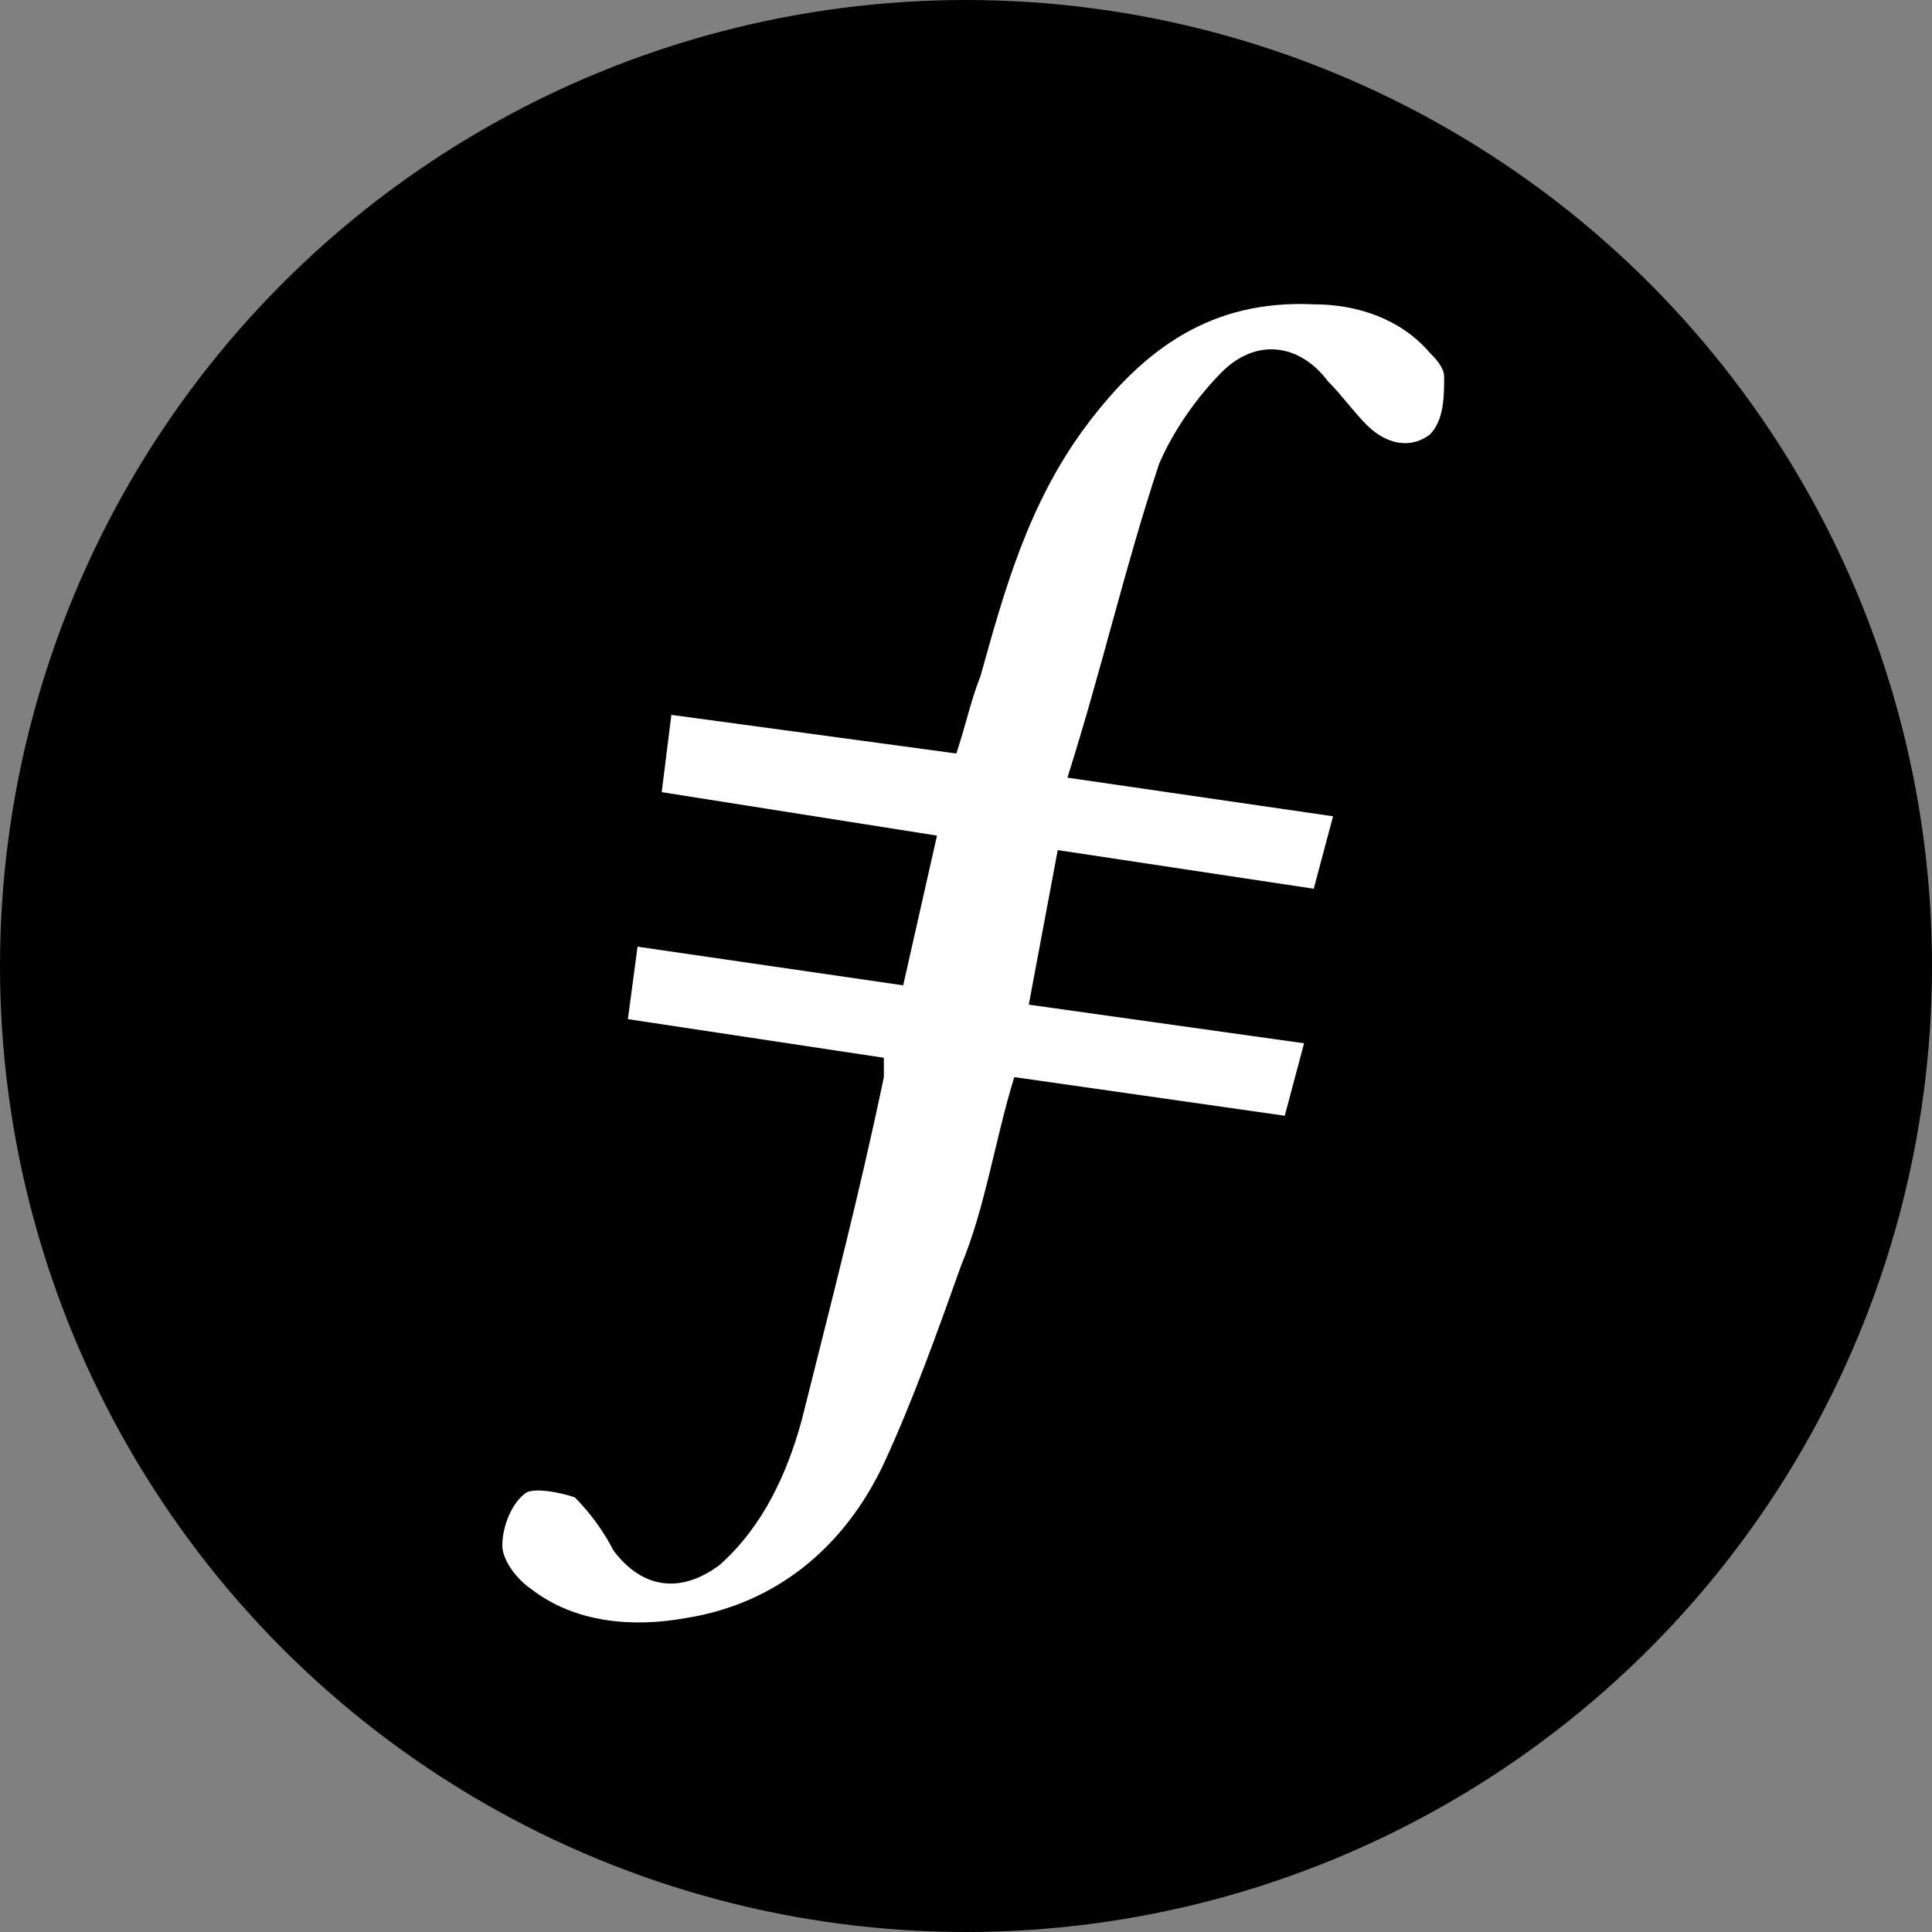 <svg width="150" height="150" viewBox="0 0 150 150" fill="none" xmlns="http://www.w3.org/2000/svg">
<rect x="0" y="0" width="150" height="150" fill="#808080" stroke="none"/>
<circle cx="75" cy="75" r="75" fill="black"/>
<path fill-rule="evenodd" clip-rule="evenodd" d="M82.123 66.002L79.873 78.001L101.248 81.001L99.748 86.626L78.748 83.626C77.248 88.501 76.498 93.751 74.623 98.251C72.748 103.501 70.873 108.751 68.623 113.626C65.624 120.001 60.374 124.5 53.249 125.625C49.124 126.375 44.624 126 41.249 123.376C40.124 122.626 38.999 121.126 38.999 120.001C38.999 118.501 39.749 116.626 40.874 115.876C41.624 115.501 43.499 115.876 44.624 116.251C45.749 117.376 46.874 118.876 47.624 120.376C49.874 123.375 52.874 123.75 55.874 121.501C59.249 118.501 61.124 114.376 62.248 110.251C64.499 101.251 66.749 92.626 68.623 83.626V82.126L48.749 79.126L49.499 73.501L70.123 76.501L72.748 64.877L51.374 61.502L52.124 55.502L74.248 58.502C74.998 56.252 75.373 54.377 76.123 52.502C77.998 45.752 79.873 39.002 84.373 33.002C88.873 27.003 94.123 23.253 101.998 23.628C105.373 23.628 108.748 24.753 110.998 27.378C111.373 27.753 112.123 28.503 112.123 29.252C112.123 30.752 112.123 32.627 110.998 33.752C109.498 34.877 107.623 34.502 106.123 33.002C104.998 31.877 104.248 30.752 103.123 29.627C100.873 26.628 97.498 26.253 94.873 28.877C92.998 30.752 91.123 33.377 89.998 36.002C87.373 43.877 85.498 52.127 82.873 60.377L103.498 63.377L101.998 69.002L82.123 66.002Z" fill="white"/>
</svg>
